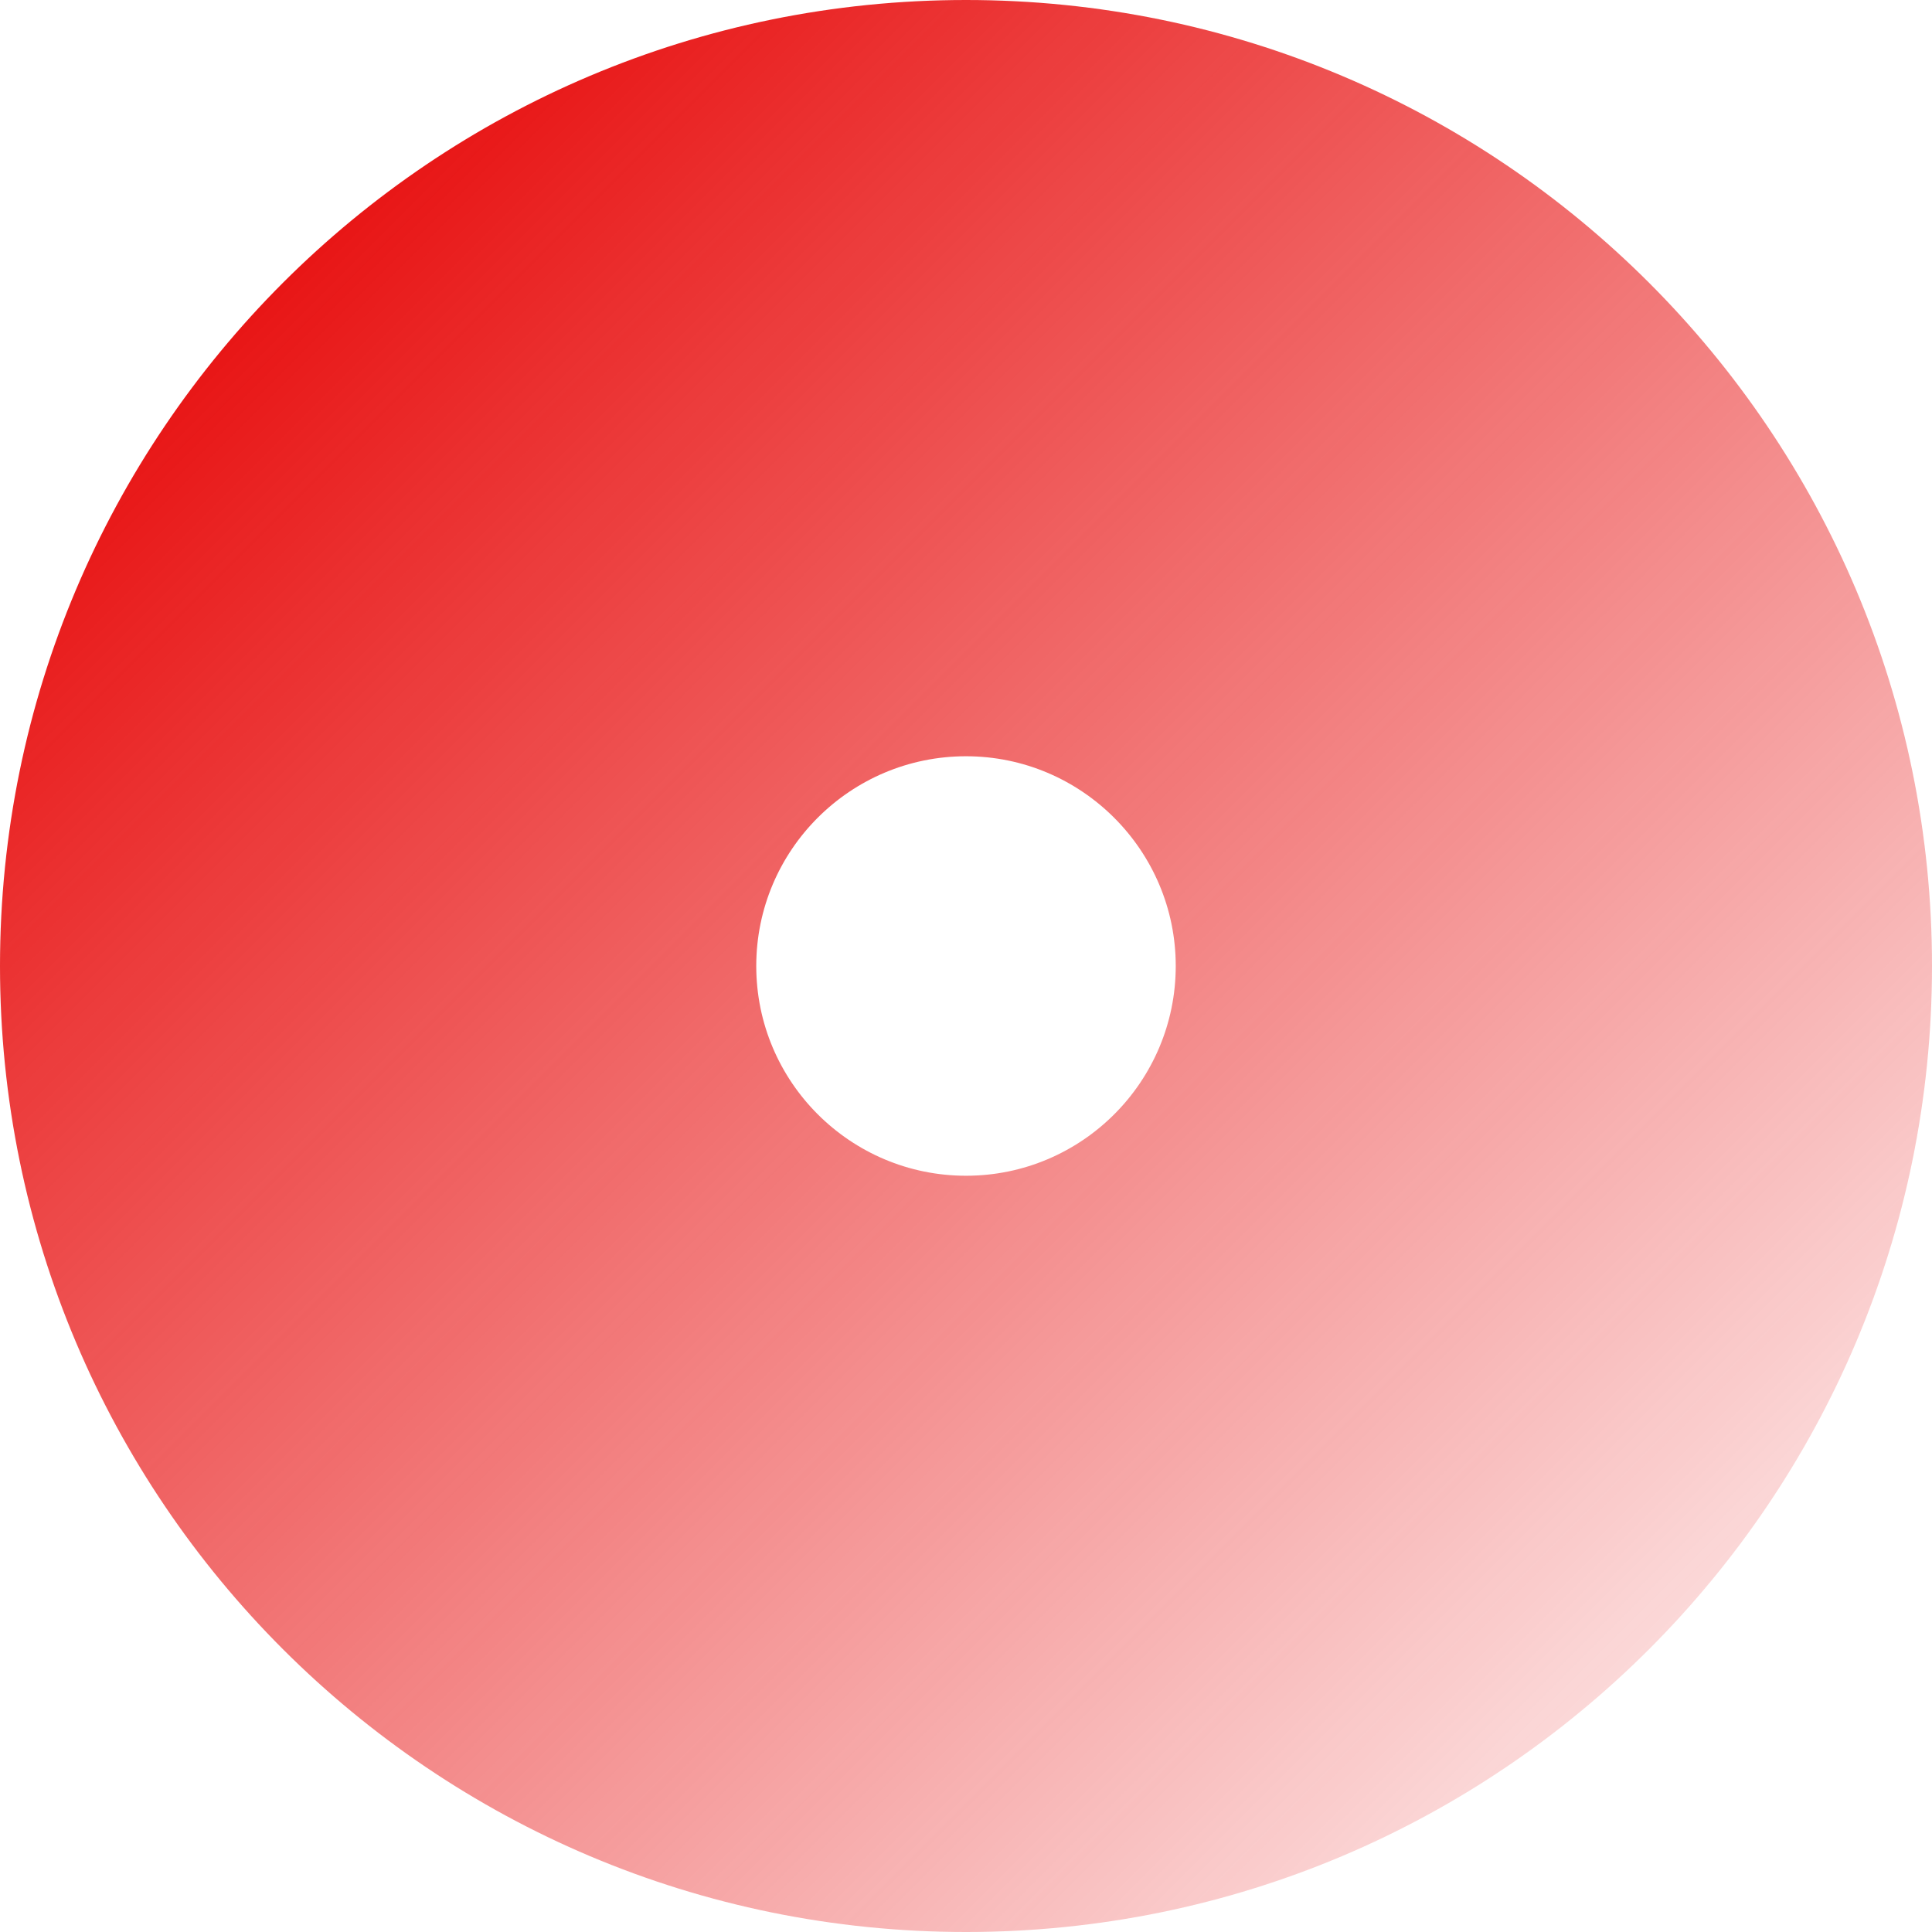 <svg width="32" height="32" viewBox="0 0 32 32" fill="none" xmlns="http://www.w3.org/2000/svg">
<path d="M16 0C7.16 0 0 7.16 0 16C0 24.84 7.16 32 16 32C24.84 32 32 24.84 32 16C32 7.16 24.84 0 16 0ZM16 19.474C14.086 19.474 12.526 17.92 12.526 16C12.526 14.08 14.086 12.526 16 12.526C17.914 12.526 19.474 14.086 19.474 16C19.474 17.914 17.92 19.474 16 19.474Z" fill="url(#paint0_linear_6886_1685)"/>
<defs>
<linearGradient id="paint0_linear_6886_1685" x1="0" y1="0" x2="32" y2="32" gradientUnits="userSpaceOnUse">
<stop offset="0.141" stop-color="#E81414"/>
<stop offset="0.994" stop-color="#E81414" stop-opacity="0"/>
</linearGradient>
</defs>
</svg>
